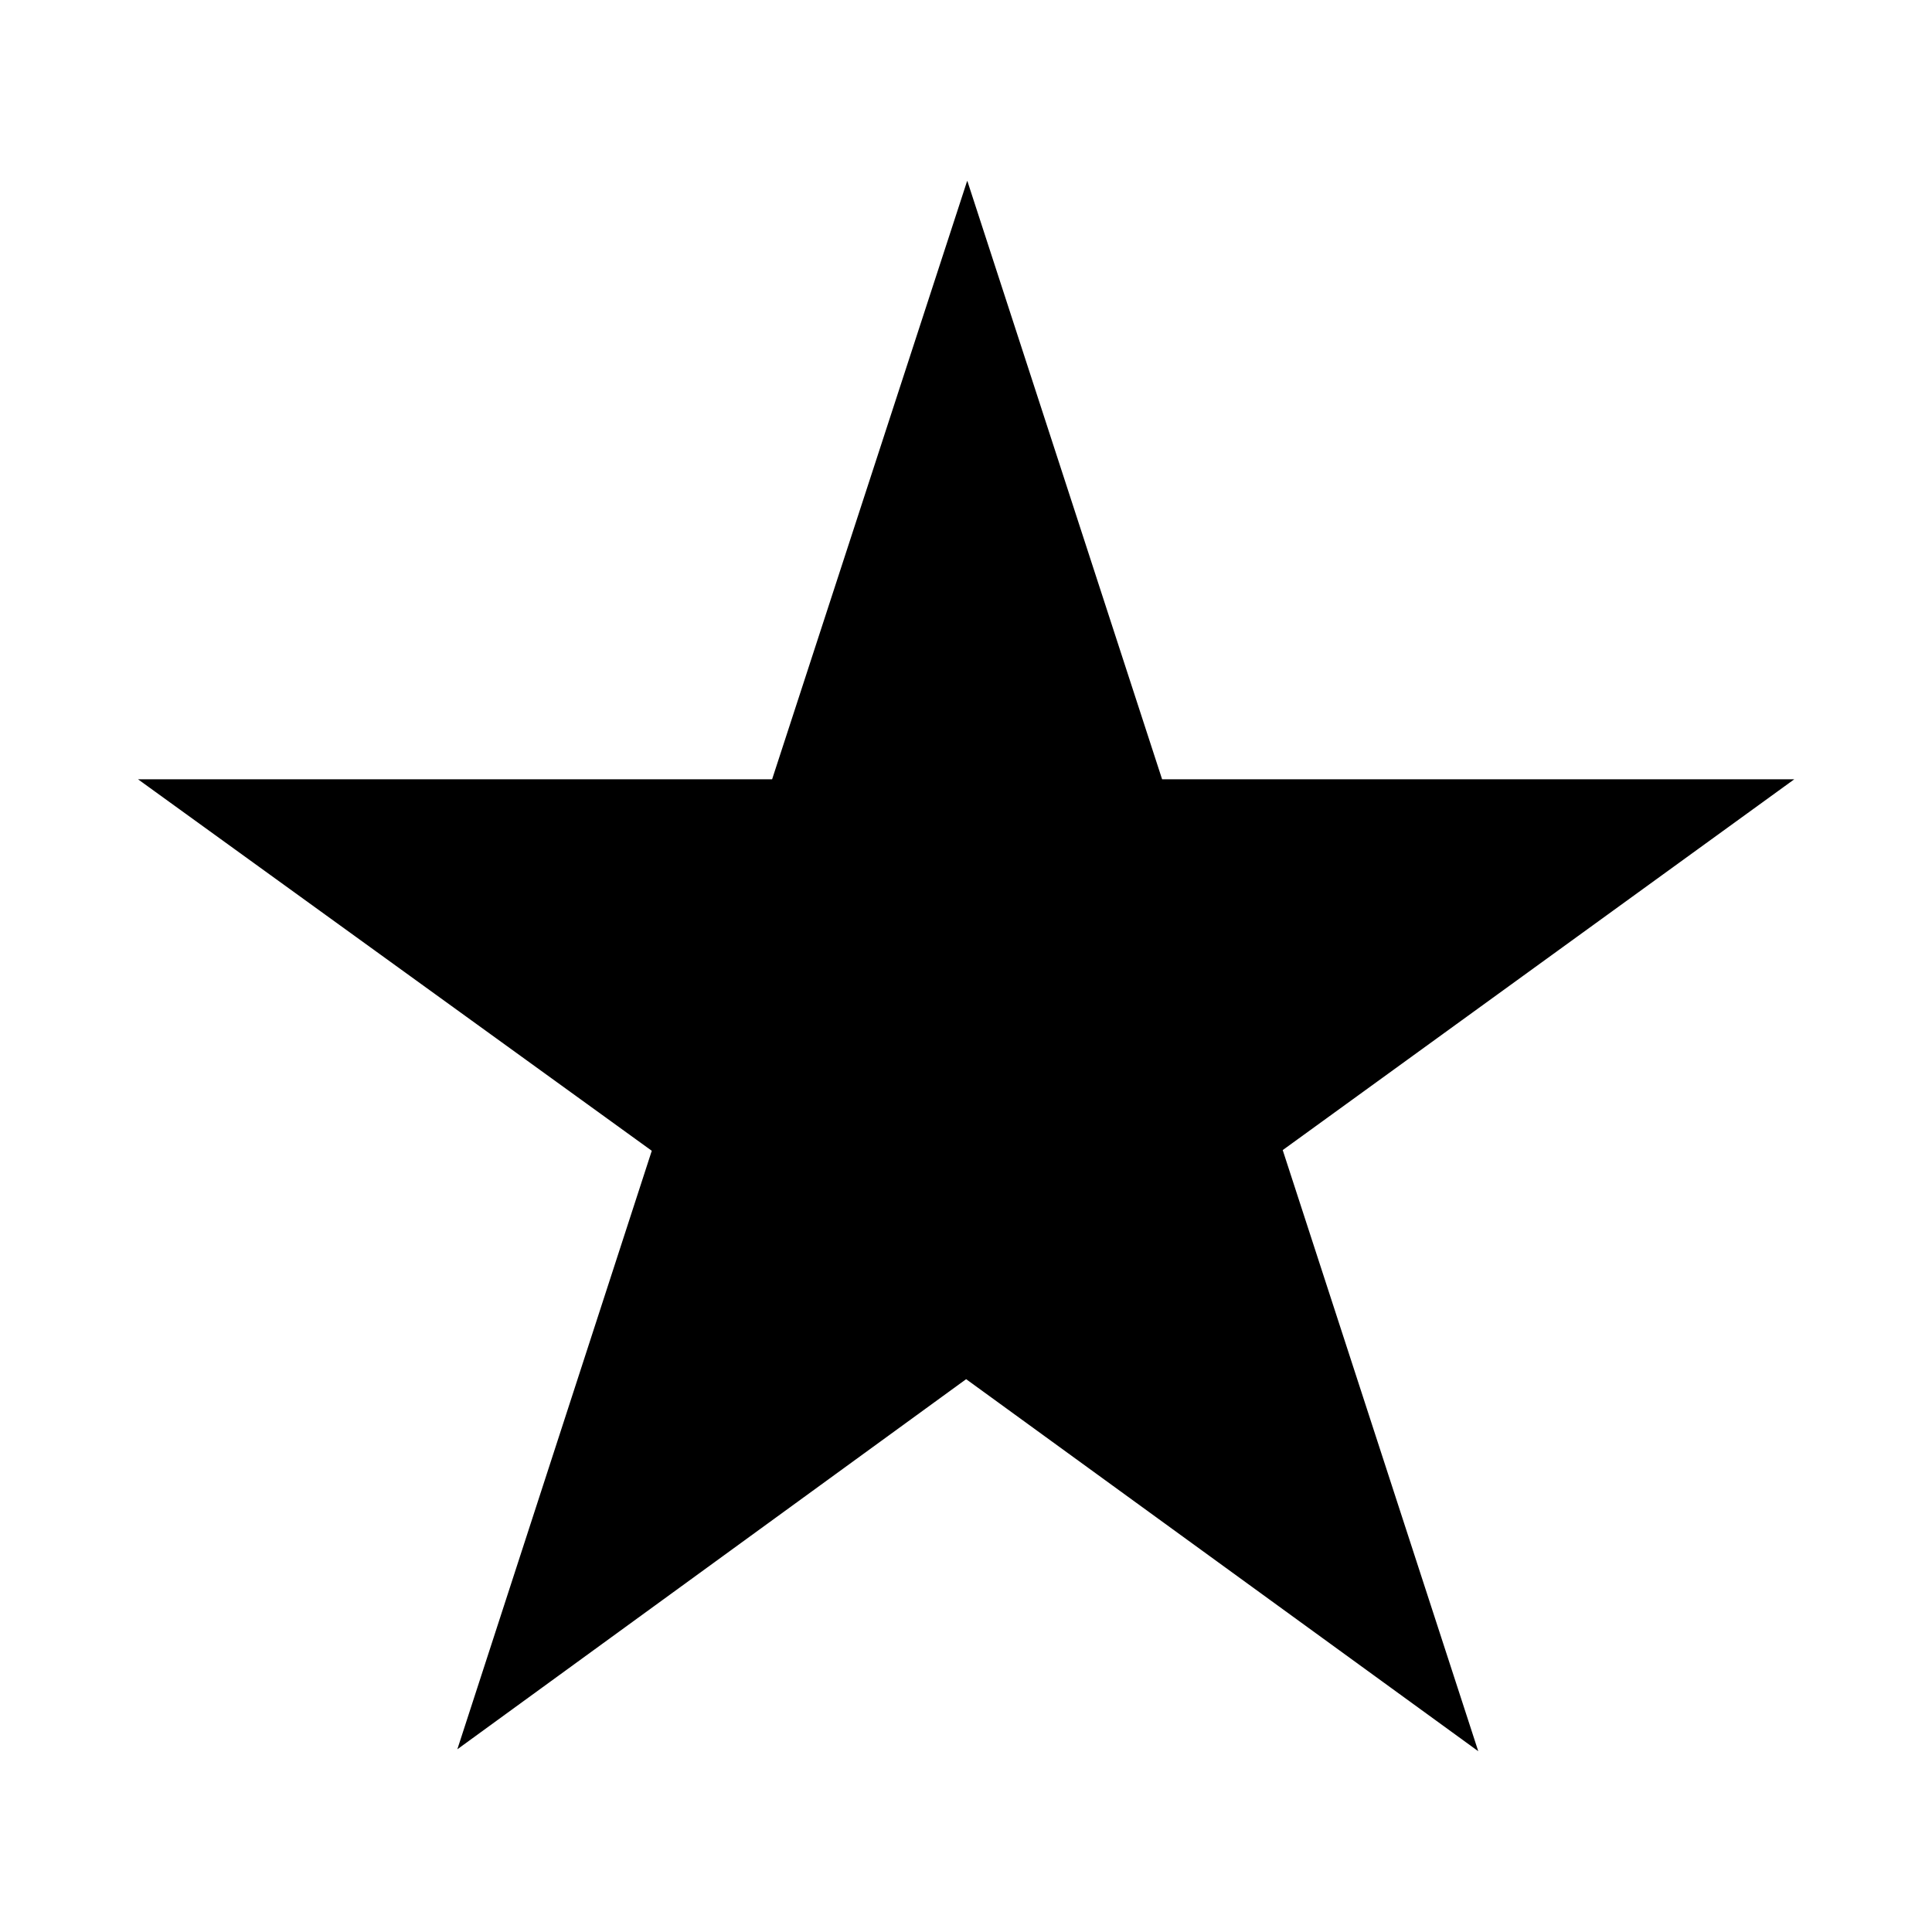 <?xml version="1.0" encoding="utf-8"?><!-- Uploaded to: SVG Repo, www.svgrepo.com, Generator: SVG Repo Mixer Tools -->
<svg fill="#000000" width="800px" height="800px" viewBox="0 0 14 14" role="img" focusable="false" aria-hidden="true" xmlns="http://www.w3.org/2000/svg"><path d="m 7.008,1.312 -1.413,4.335 -4.595,0 3.723,2.692 -1.409,4.337 3.687,-2.682 3.711,2.696 -1.417,-4.356 3.707,-2.687 -4.581,0 -1.411,-4.335 0,10e-4 z"/></svg>
